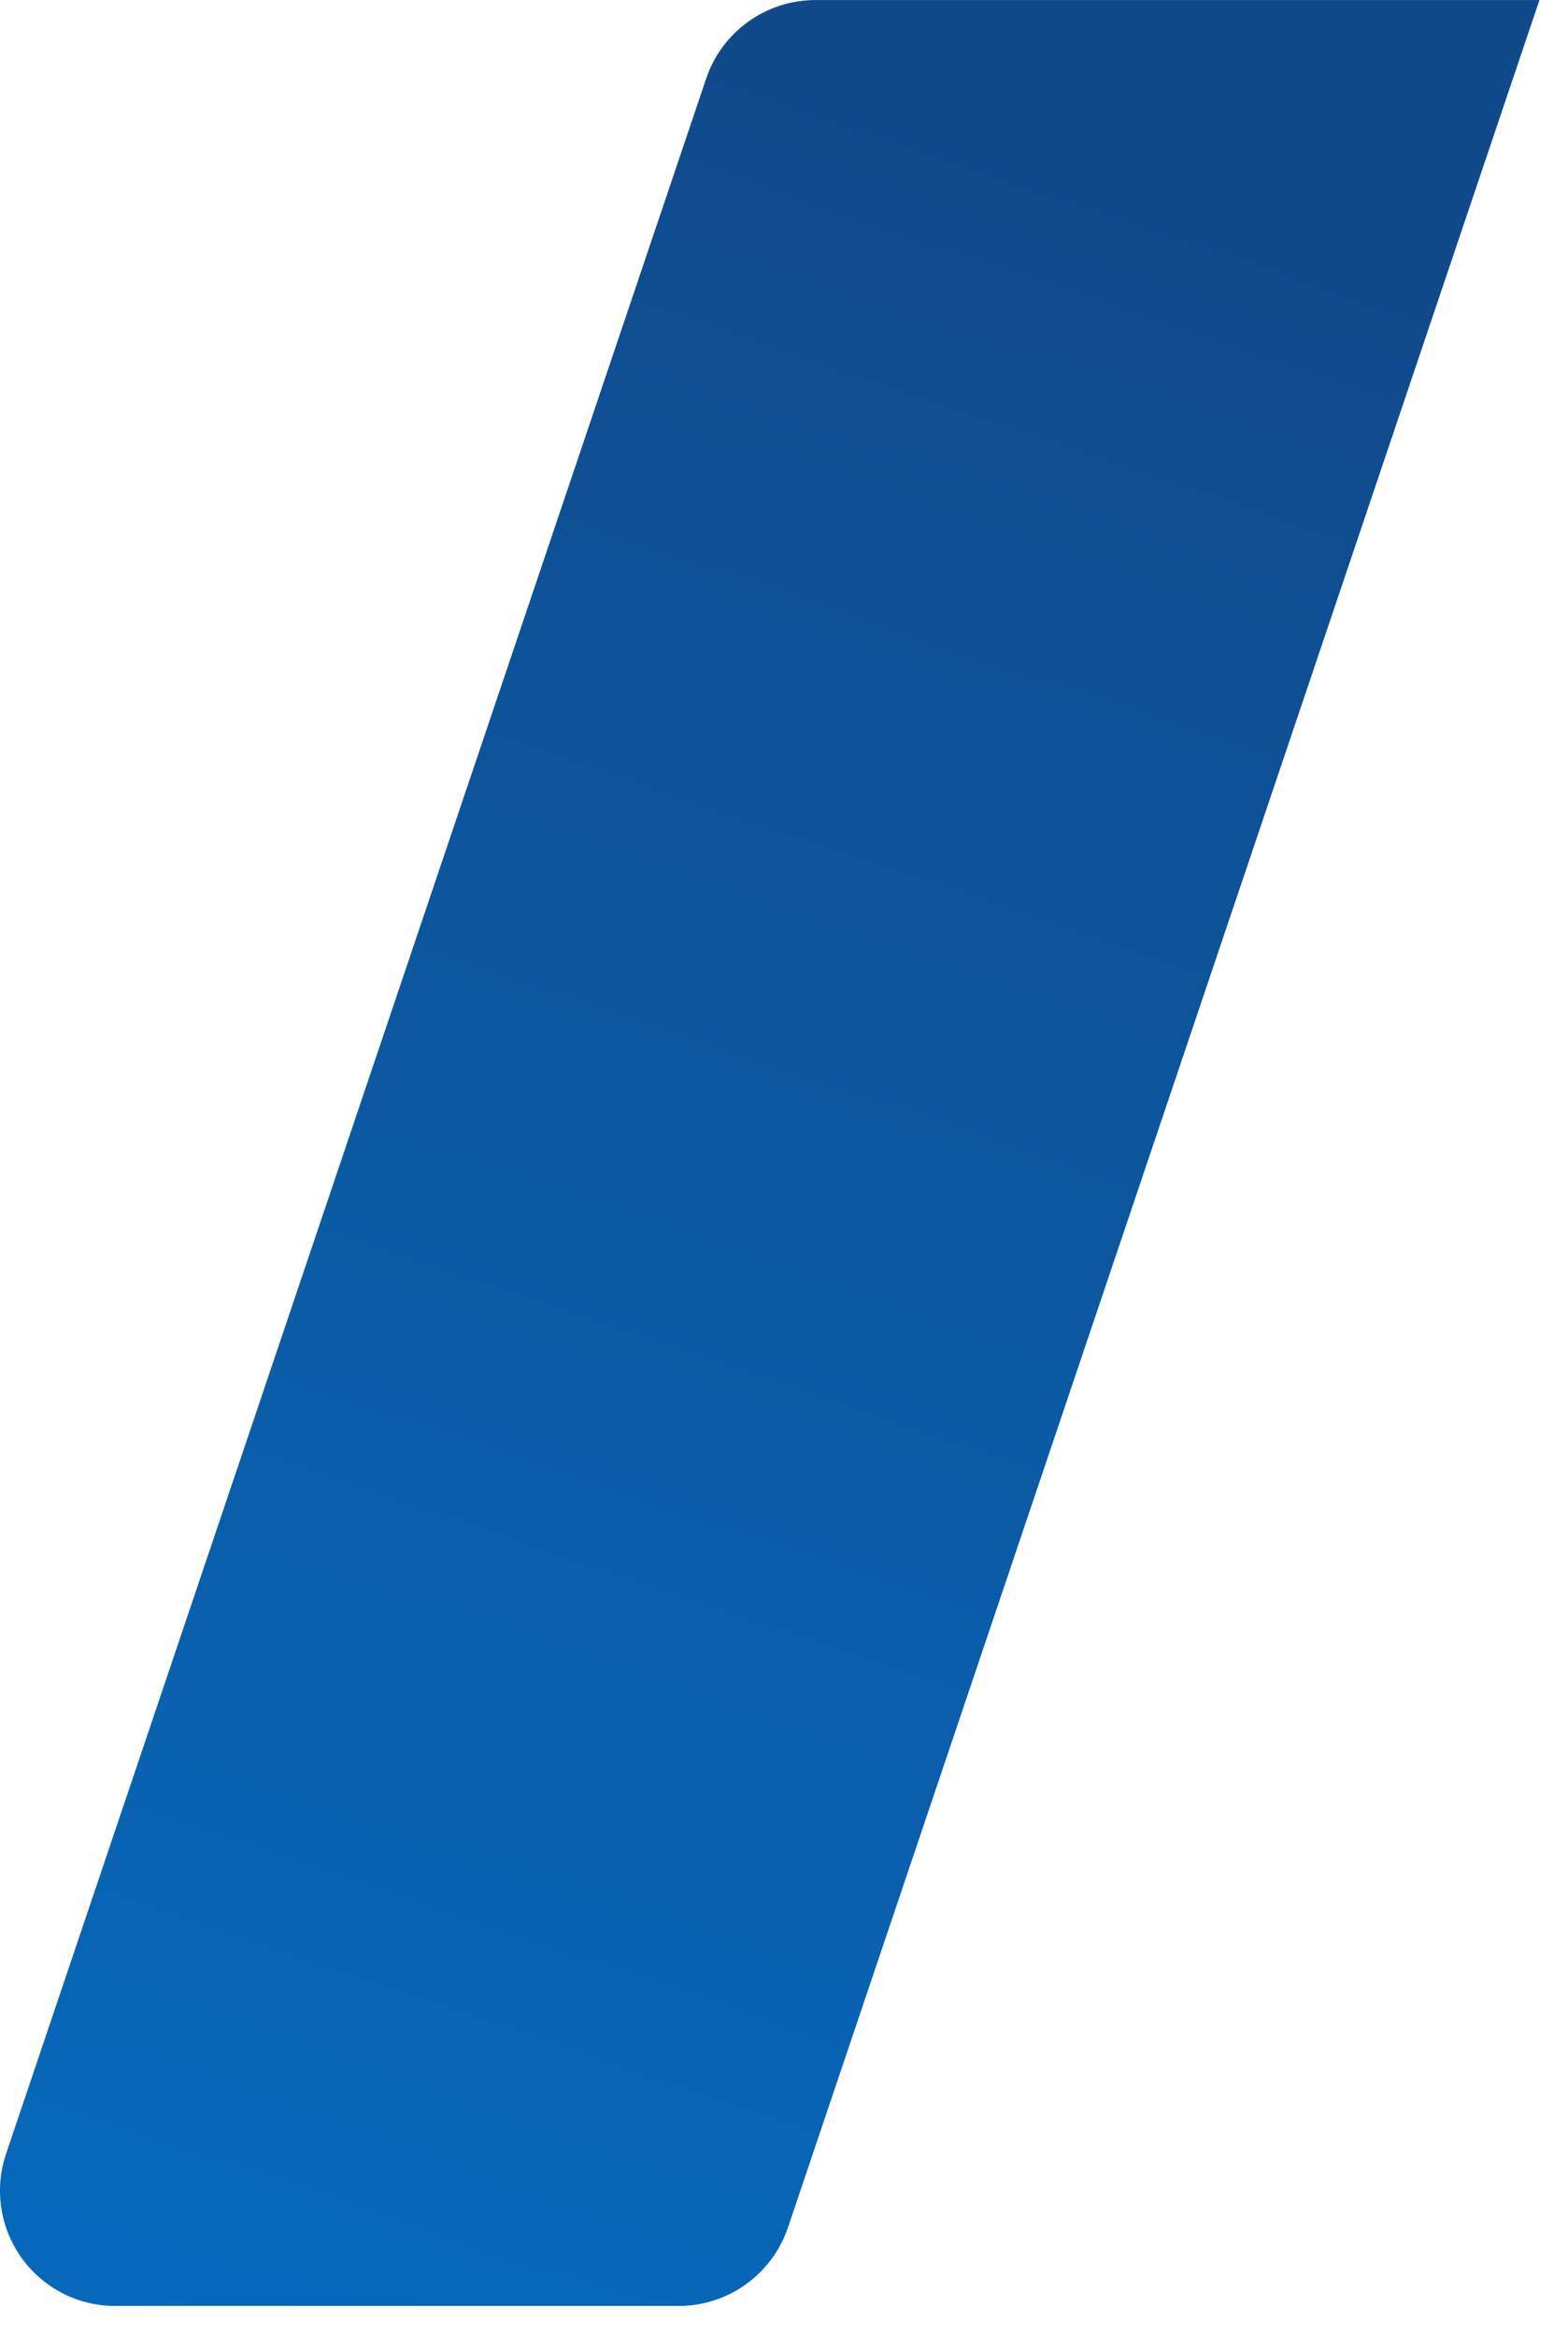<?xml version="1.0" encoding="utf-8"?>
<svg xmlns="http://www.w3.org/2000/svg" fill="none" height="100%" overflow="visible" preserveAspectRatio="none" style="display: block;" viewBox="0 0 47 70" width="100%">
<path d="M24.445 0.001H46.144L23.619 66.74C23.387 67.426 22.947 68.022 22.358 68.444C21.771 68.866 21.065 69.093 20.341 69.093H3.455C2.906 69.093 2.366 68.963 1.878 68.713C1.39 68.462 0.968 68.099 0.648 67.654C0.329 67.209 0.119 66.693 0.038 66.151C-0.043 65.609 0.006 65.055 0.181 64.535L21.167 2.354C21.398 1.668 21.839 1.072 22.427 0.65C23.015 0.227 23.721 0.001 24.445 0.001Z" fill="url(#paint0_linear_0_7394)" id="Vector"/>
<defs>
<linearGradient gradientUnits="userSpaceOnUse" id="paint0_linear_0_7394" x1="32.354" x2="9.82" y1="5.121" y2="71.692">
<stop stop-color="#114A8B"/>
<stop offset="1" stop-color="#0669BC"/>
</linearGradient>
</defs>
</svg>